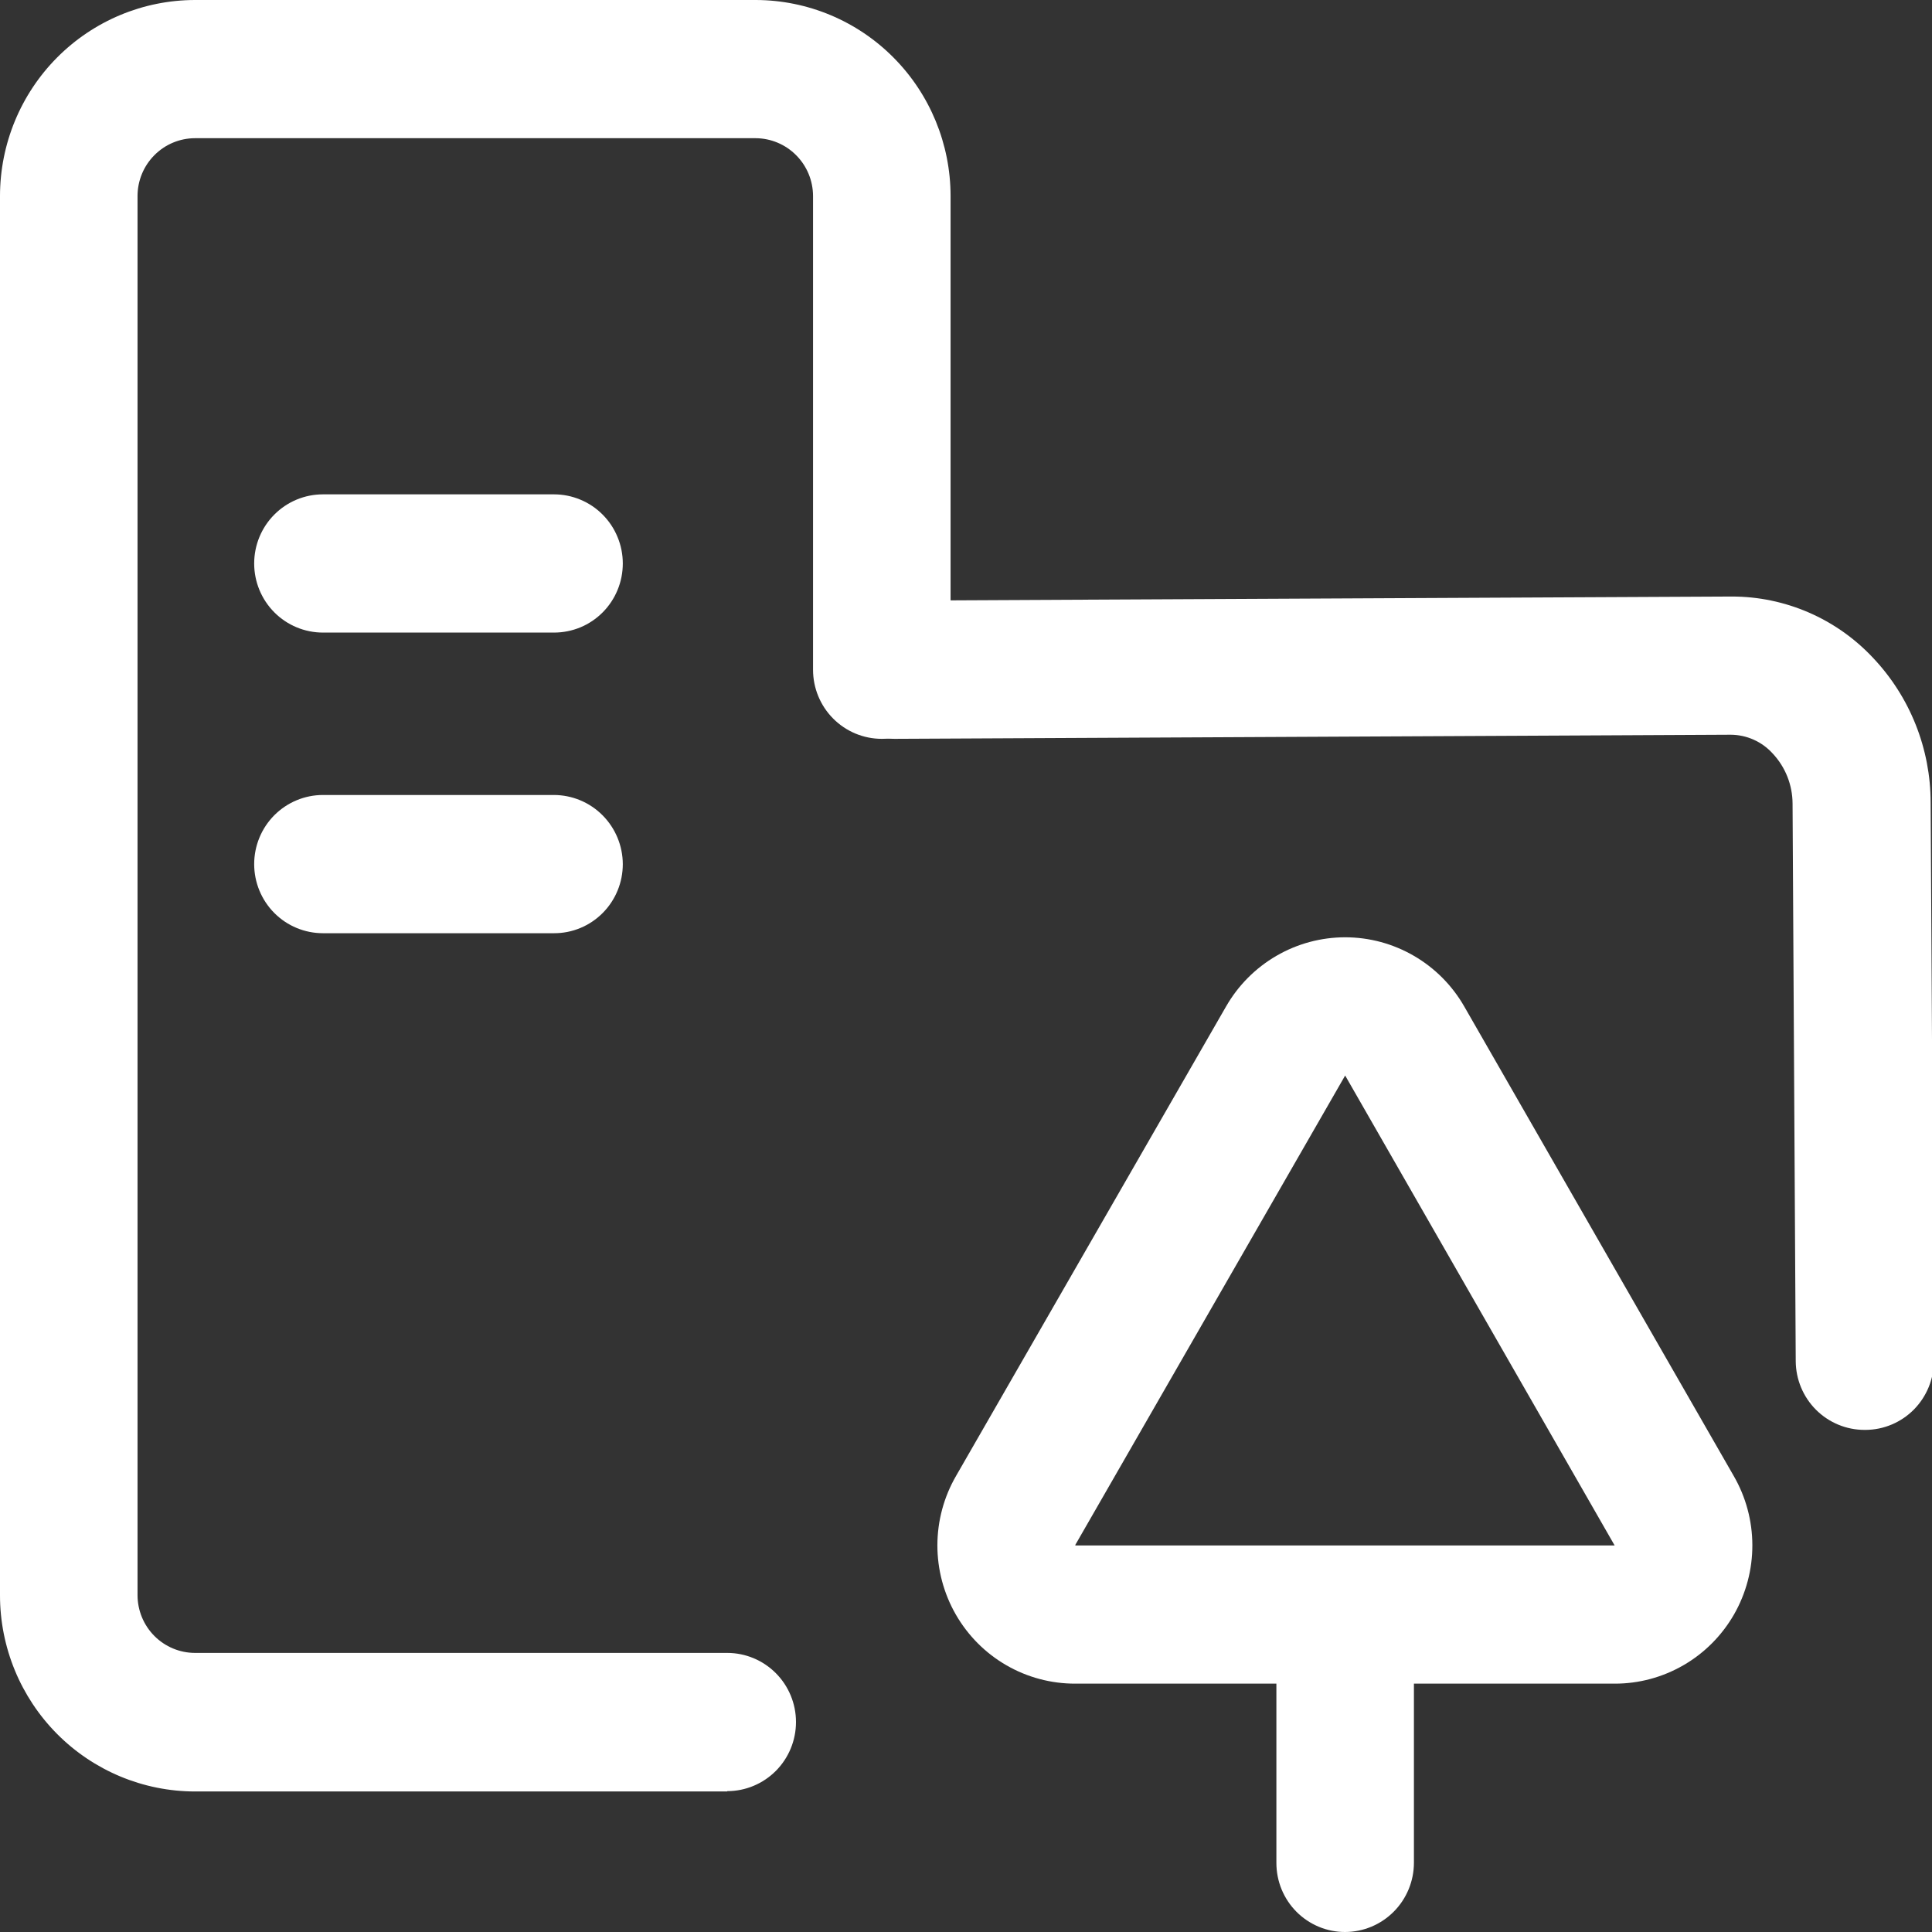 <svg width="64" height="64" viewBox="0 0 64 64" fill="none" xmlns="http://www.w3.org/2000/svg">
<rect x="0" y="0" width="64" height="64" fill="#333333" stroke="none"/>
<g id="&#229;&#155;&#173;&#229;&#140;&#186;&#228;&#187;&#139;&#231;&#187;&#141; 1" clip-path="url(#clip0_145_83)">
<path id="Vector" d="M24.09 59.345H6.459C4.745 59.343 3.101 58.657 1.89 57.438C0.679 56.218 -0.001 54.566 1.03112e-06 52.843V6.49C0.002 4.77 0.683 3.12 1.894 1.903C3.105 0.686 4.747 0.002 6.459 0L25.048 0C26.758 0.007 28.395 0.693 29.602 1.91C30.809 3.126 31.487 4.773 31.489 6.49V22.186C31.489 22.793 31.249 23.375 30.822 23.804C30.395 24.234 29.815 24.475 29.211 24.475C28.607 24.475 28.027 24.234 27.6 23.804C27.173 23.375 26.933 22.793 26.933 22.186V6.49C26.931 5.984 26.73 5.499 26.373 5.141C26.017 4.782 25.534 4.58 25.03 4.578H6.459C5.955 4.579 5.471 4.781 5.115 5.14C4.758 5.498 4.557 5.984 4.556 6.49V52.843C4.557 53.35 4.758 53.836 5.115 54.194C5.471 54.552 5.955 54.754 6.459 54.755H24.09C24.694 54.755 25.273 54.996 25.701 55.426C26.128 55.855 26.368 56.437 26.368 57.044C26.368 57.651 26.128 58.234 25.701 58.663C25.273 59.092 24.694 59.334 24.09 59.334V59.345Z" fill="white"/>
<path id="Vector_2" d="M61.764 47.367C61.163 47.367 60.586 47.128 60.159 46.702C59.732 46.276 59.49 45.697 59.486 45.093L59.381 26.621C59.379 26.001 59.142 25.405 58.717 24.955C58.541 24.762 58.328 24.608 58.09 24.502C57.853 24.396 57.596 24.341 57.336 24.339L29.634 24.475C29.03 24.475 28.45 24.234 28.023 23.804C27.596 23.375 27.356 22.793 27.356 22.186C27.356 21.578 27.596 20.996 28.023 20.567C28.45 20.137 29.03 19.896 29.634 19.896L57.336 19.761H57.369C58.245 19.76 59.113 19.941 59.918 20.29C60.723 20.64 61.448 21.151 62.049 21.794C63.273 23.088 63.956 24.806 63.955 26.592L64.061 45.063C64.063 45.364 64.007 45.662 63.894 45.941C63.781 46.22 63.615 46.473 63.405 46.688C63.195 46.901 62.944 47.072 62.669 47.188C62.393 47.305 62.097 47.366 61.797 47.367H61.764Z" fill="white"/>
<path id="Vector_3" d="M53.487 55.773H35.626C34.824 55.776 34.034 55.566 33.338 55.164C32.642 54.763 32.065 54.183 31.663 53.484C31.262 52.786 31.051 51.993 31.052 51.187C31.054 50.38 31.267 49.588 31.671 48.891L40.616 33.339C41.016 32.643 41.59 32.065 42.283 31.663C42.975 31.261 43.761 31.049 44.56 31.049C45.36 31.049 46.145 31.261 46.837 31.663C47.53 32.065 48.105 32.643 48.504 33.339L57.431 48.891C57.834 49.587 58.047 50.378 58.049 51.184C58.051 51.989 57.842 52.781 57.442 53.48C57.041 54.178 56.465 54.758 55.771 55.16C55.076 55.563 54.288 55.775 53.487 55.773ZM35.626 51.195H53.487L44.56 35.628L35.619 51.18L35.626 51.195Z" fill="white"/>
<path id="Vector_4" d="M44.56 64C44.261 64.001 43.964 63.942 43.688 63.827C43.411 63.712 43.16 63.543 42.948 63.331C42.736 63.118 42.569 62.865 42.454 62.587C42.34 62.309 42.282 62.011 42.282 61.711V55.308C42.282 54.701 42.522 54.119 42.949 53.689C43.376 53.26 43.956 53.019 44.56 53.019C45.164 53.019 45.744 53.26 46.171 53.689C46.598 54.119 46.838 54.701 46.838 55.308V61.711C46.836 62.317 46.596 62.898 46.169 63.327C45.742 63.756 45.164 63.998 44.56 64ZM20.631 28.625C20.631 28.925 20.573 29.223 20.458 29.501C20.344 29.779 20.176 30.032 19.965 30.244C19.753 30.457 19.502 30.626 19.225 30.741C18.948 30.856 18.652 30.915 18.352 30.914H10.698C10.094 30.914 9.514 30.673 9.087 30.244C8.66 29.814 8.42 29.232 8.42 28.625C8.42 28.018 8.66 27.435 9.087 27.006C9.514 26.577 10.094 26.335 10.698 26.335H18.352C18.956 26.337 19.535 26.579 19.961 27.008C20.388 27.437 20.629 28.018 20.631 28.625ZM20.631 18.666C20.631 18.966 20.573 19.264 20.458 19.542C20.344 19.82 20.176 20.073 19.965 20.285C19.753 20.498 19.502 20.667 19.225 20.782C18.948 20.896 18.652 20.955 18.352 20.955H10.698C10.094 20.955 9.514 20.714 9.087 20.284C8.66 19.855 8.42 19.273 8.42 18.666C8.42 18.058 8.66 17.476 9.087 17.047C9.514 16.617 10.094 16.376 10.698 16.376H18.352C18.652 16.376 18.948 16.436 19.224 16.551C19.501 16.666 19.752 16.834 19.963 17.047C20.175 17.259 20.343 17.512 20.457 17.79C20.572 18.067 20.631 18.365 20.631 18.666Z" fill="white"/>
</g>
<defs>
<clipPath id="clip0_145_83">
<rect width="64" height="64" fill="white"/>
</clipPath>
</defs>
</svg>
